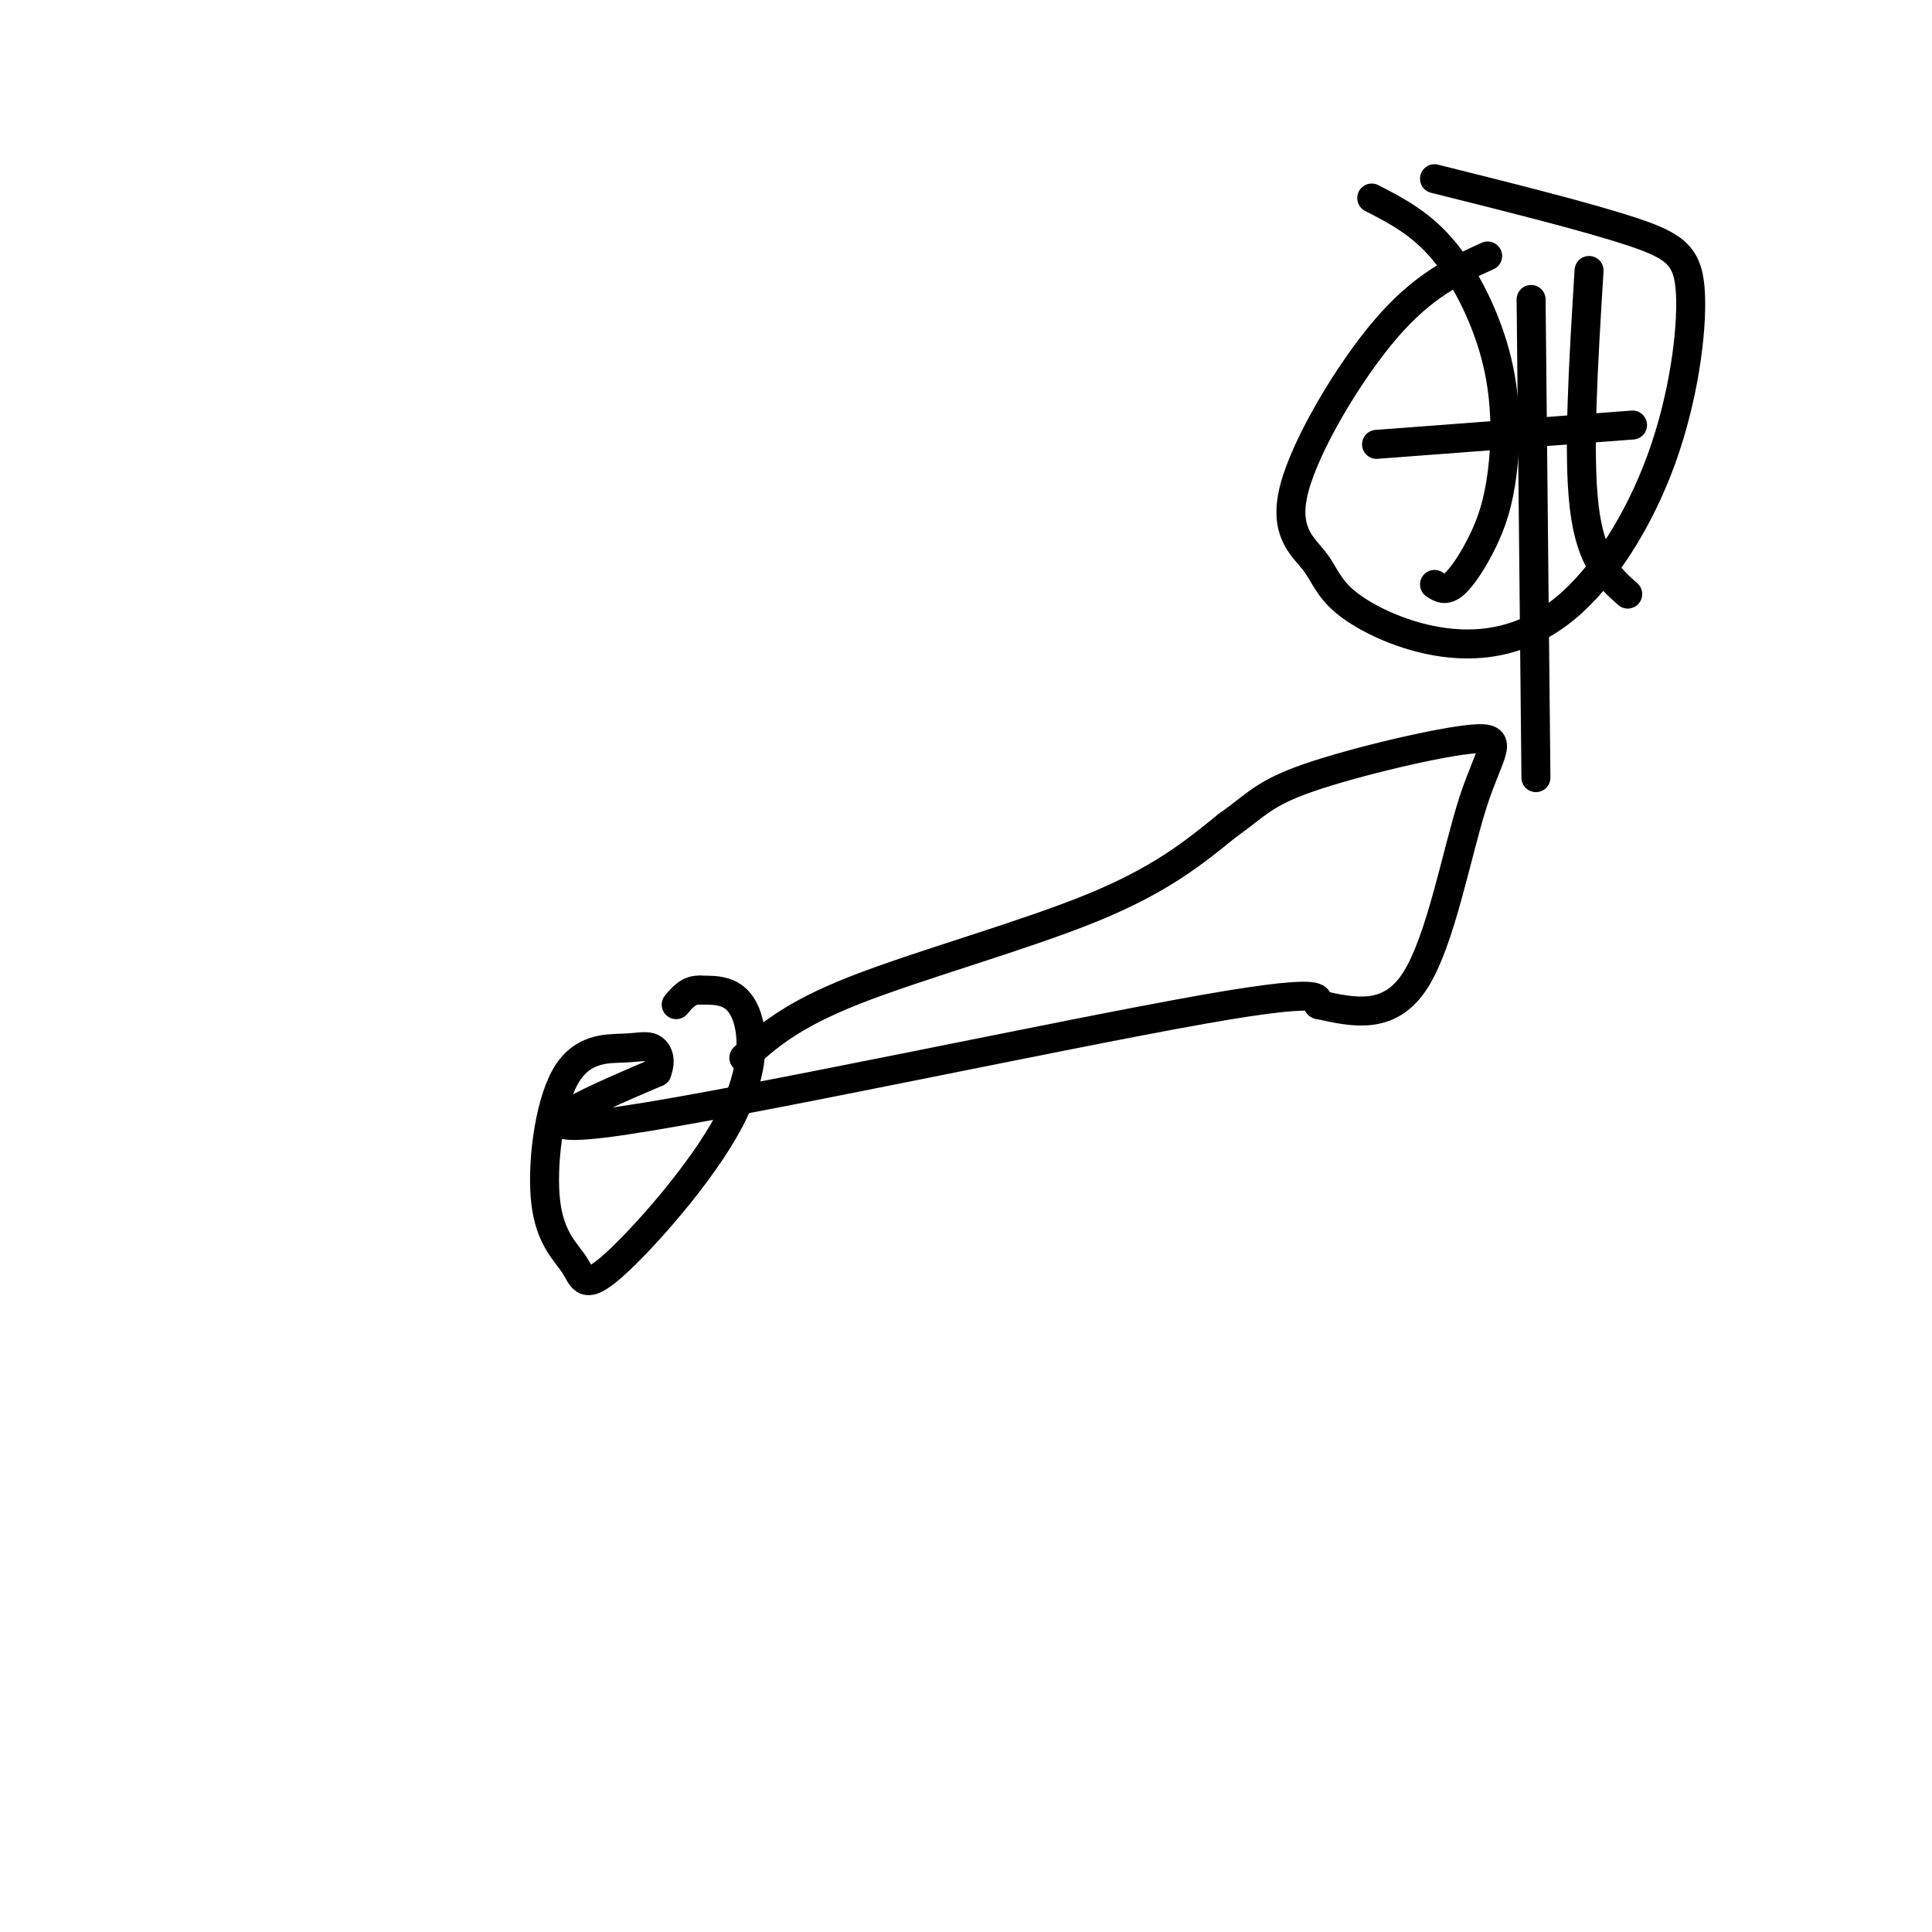 <svg viewBox='0 0 400 400' version='1.1' xmlns='http://www.w3.org/2000/svg' xmlns:xlink='http://www.w3.org/1999/xlink'><g fill='none' stroke='#000000' stroke-width='6' stroke-linecap='round' stroke-linejoin='round'><path d='M154,219c4.889,-4.400 9.778,-8.800 23,-14c13.222,-5.200 34.778,-11.200 49,-17c14.222,-5.800 21.111,-11.400 28,-17'/><path d='M254,171c6.153,-4.352 7.535,-6.732 17,-10c9.465,-3.268 27.011,-7.422 34,-8c6.989,-0.578 3.420,2.421 0,13c-3.420,10.579 -6.691,28.737 -12,37c-5.309,8.263 -12.654,6.632 -20,5'/><path d='M273,208c-1.298,-0.488 5.458,-4.208 -24,1c-29.458,5.208 -95.131,19.345 -120,23c-24.869,3.655 -8.935,-3.173 7,-10'/><path d='M136,222c1.049,-2.682 0.172,-4.387 -1,-5c-1.172,-0.613 -2.640,-0.133 -6,0c-3.360,0.133 -8.612,-0.080 -12,6c-3.388,6.080 -4.912,18.452 -4,26c0.912,7.548 4.261,10.271 6,13c1.739,2.729 1.868,5.463 8,0c6.132,-5.463 18.266,-19.125 24,-30c5.734,-10.875 5.067,-18.964 3,-23c-2.067,-4.036 -5.533,-4.018 -9,-4'/><path d='M145,205c-2.333,-0.167 -3.667,1.417 -5,3'/><path d='M308,53c-6.628,3.003 -13.255,6.005 -21,15c-7.745,8.995 -16.607,23.982 -19,33c-2.393,9.018 1.681,12.065 4,15c2.319,2.935 2.881,5.757 7,9c4.119,3.243 11.793,6.907 20,8c8.207,1.093 16.945,-0.387 25,-7c8.055,-6.613 15.427,-18.360 20,-31c4.573,-12.640 6.347,-26.172 6,-34c-0.347,-7.828 -2.813,-9.951 -12,-13c-9.187,-3.049 -25.093,-7.025 -41,-11'/><path d='M285,92c0.000,0.000 53.000,-4.000 53,-4'/><path d='M317,62c0.000,0.000 1.000,99.000 1,99'/><path d='M297,121c1.124,0.737 2.247,1.474 4,0c1.753,-1.474 4.135,-5.157 6,-9c1.865,-3.843 3.211,-7.844 4,-14c0.789,-6.156 1.020,-14.465 -1,-23c-2.020,-8.535 -6.291,-17.296 -11,-23c-4.709,-5.704 -9.854,-8.352 -15,-11'/><path d='M329,56c-1.167,18.917 -2.333,37.833 -1,49c1.333,11.167 5.167,14.583 9,18'/></g>
</svg>